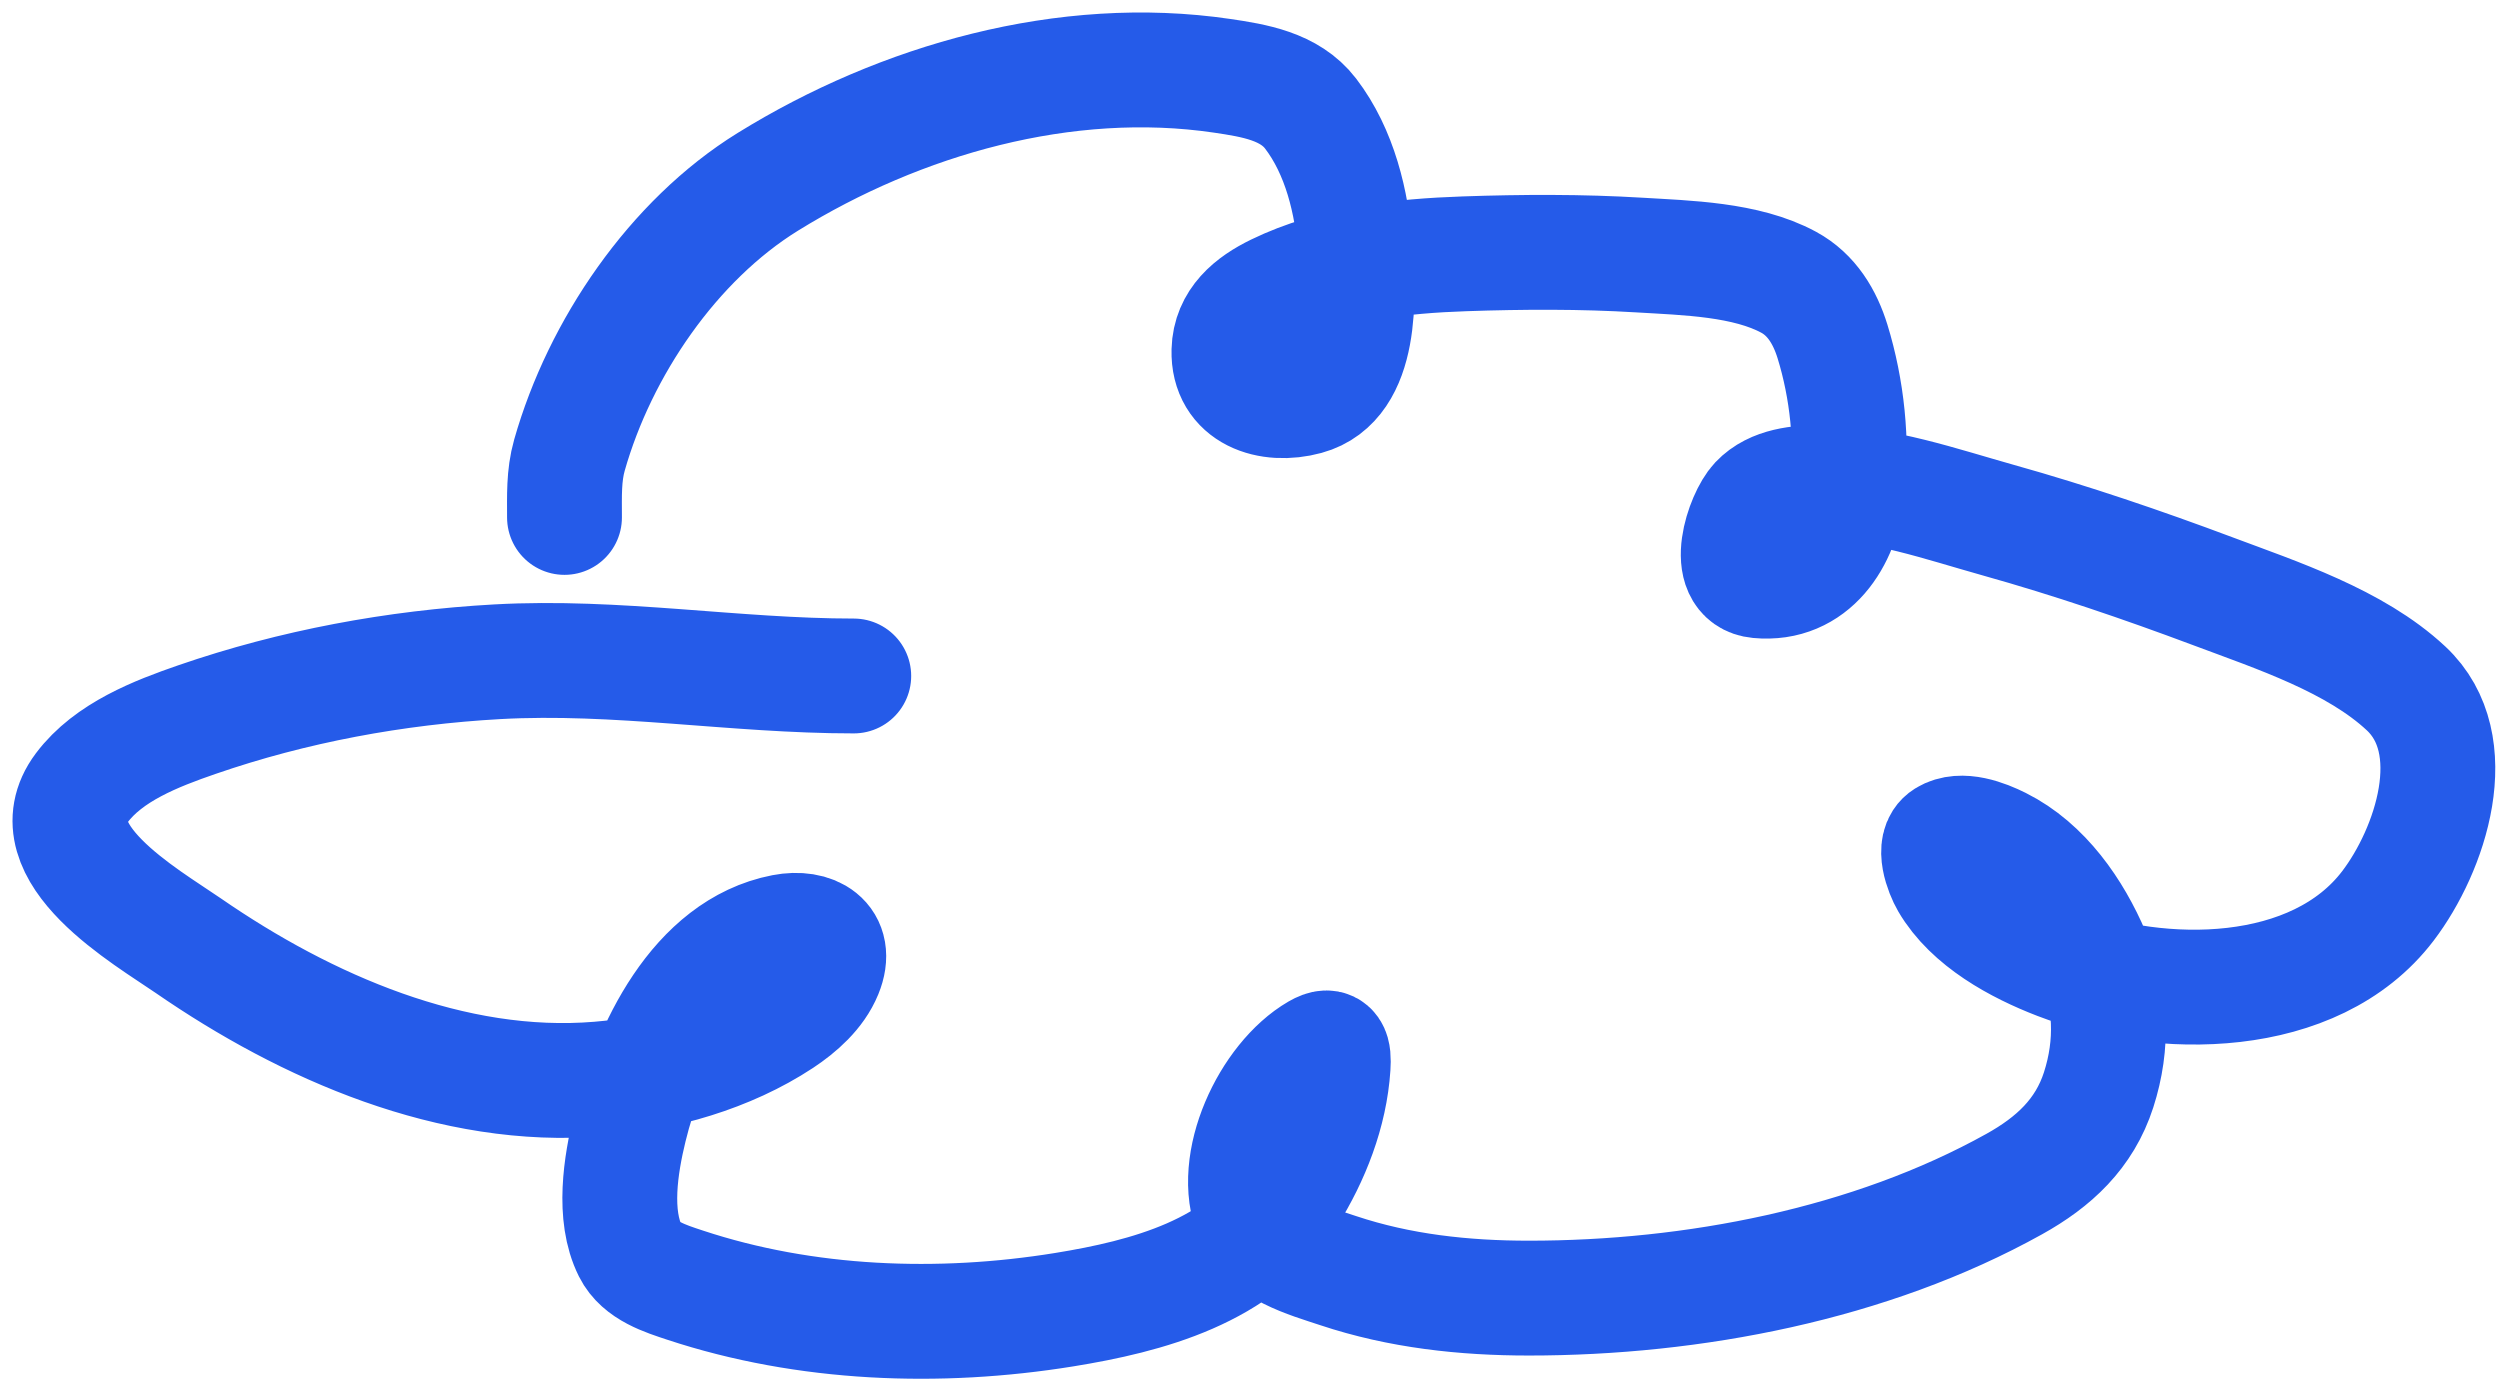 <?xml version="1.0" encoding="UTF-8"?> <svg xmlns="http://www.w3.org/2000/svg" width="143" height="79" viewBox="0 0 143 79" fill="none"> <path d="M32.289 29.597C32.289 28.392 32.238 27.209 32.572 26.035C34.311 19.912 38.5 13.752 43.921 10.399C51.52 5.699 60.95 3.017 69.899 4.335C71.729 4.605 73.766 4.931 74.963 6.492C76.635 8.672 77.333 11.585 77.527 14.271C77.711 16.818 77.99 21.848 74.725 22.738C72.623 23.311 70.232 22.559 70.296 20.051C70.34 18.353 71.571 17.353 73.001 16.657C76.278 15.063 80.174 14.641 83.767 14.518C87.084 14.404 90.459 14.387 93.773 14.589C96.466 14.753 99.867 14.821 102.311 16.144C103.635 16.861 104.391 18.14 104.821 19.538C105.657 22.252 105.973 25.287 105.67 28.112C105.38 30.823 103.685 33.517 100.579 33.221C98.514 33.025 99.692 29.559 100.508 28.696C101.421 27.729 102.933 27.589 104.185 27.6C107.6 27.628 111.064 28.845 114.314 29.756C118.463 30.92 122.549 32.31 126.583 33.822C130.235 35.192 134.708 36.654 137.623 39.373C141.056 42.576 139.019 48.626 136.589 51.818C132.399 57.323 123.55 57.288 117.718 55.045C115.412 54.158 112.707 52.697 111.415 50.475C111.091 49.917 110.488 48.382 111.274 47.894C112.179 47.332 113.573 47.877 114.403 48.292C116.908 49.544 118.642 52.07 119.715 54.585C120.785 57.092 120.878 59.74 120.042 62.337C119.231 64.856 117.474 66.472 115.216 67.728C106.965 72.321 96.817 74.252 87.453 74.252C83.744 74.252 80.068 73.855 76.537 72.678C74.819 72.106 72.405 71.467 71.622 69.62C70.309 66.52 72.599 61.724 75.352 60.127C76.205 59.633 76.308 60.181 76.254 61.011C76.085 63.624 75.073 66.199 73.691 68.4C70.97 72.732 65.629 74.143 60.865 74.915C53.719 76.072 46.088 75.794 39.183 73.509C38.055 73.136 36.629 72.696 36.054 71.547C35.035 69.509 35.51 66.61 36.019 64.52C37.103 60.067 39.816 54.252 44.805 53.286C46.485 52.96 47.963 53.759 47.2 55.628C46.733 56.772 45.704 57.678 44.699 58.342C41.658 60.346 37.873 61.418 34.269 61.718C25.881 62.416 17.521 58.753 10.766 54.09C8.375 52.44 1.909 48.763 4.676 45.065C6.209 43.016 8.949 41.96 11.27 41.159C16.775 39.258 22.628 38.176 28.435 37.853C35.283 37.471 42.007 38.666 48.835 38.666" stroke="#255BE9" stroke-width="6.569" stroke-linecap="round"></path> </svg> 